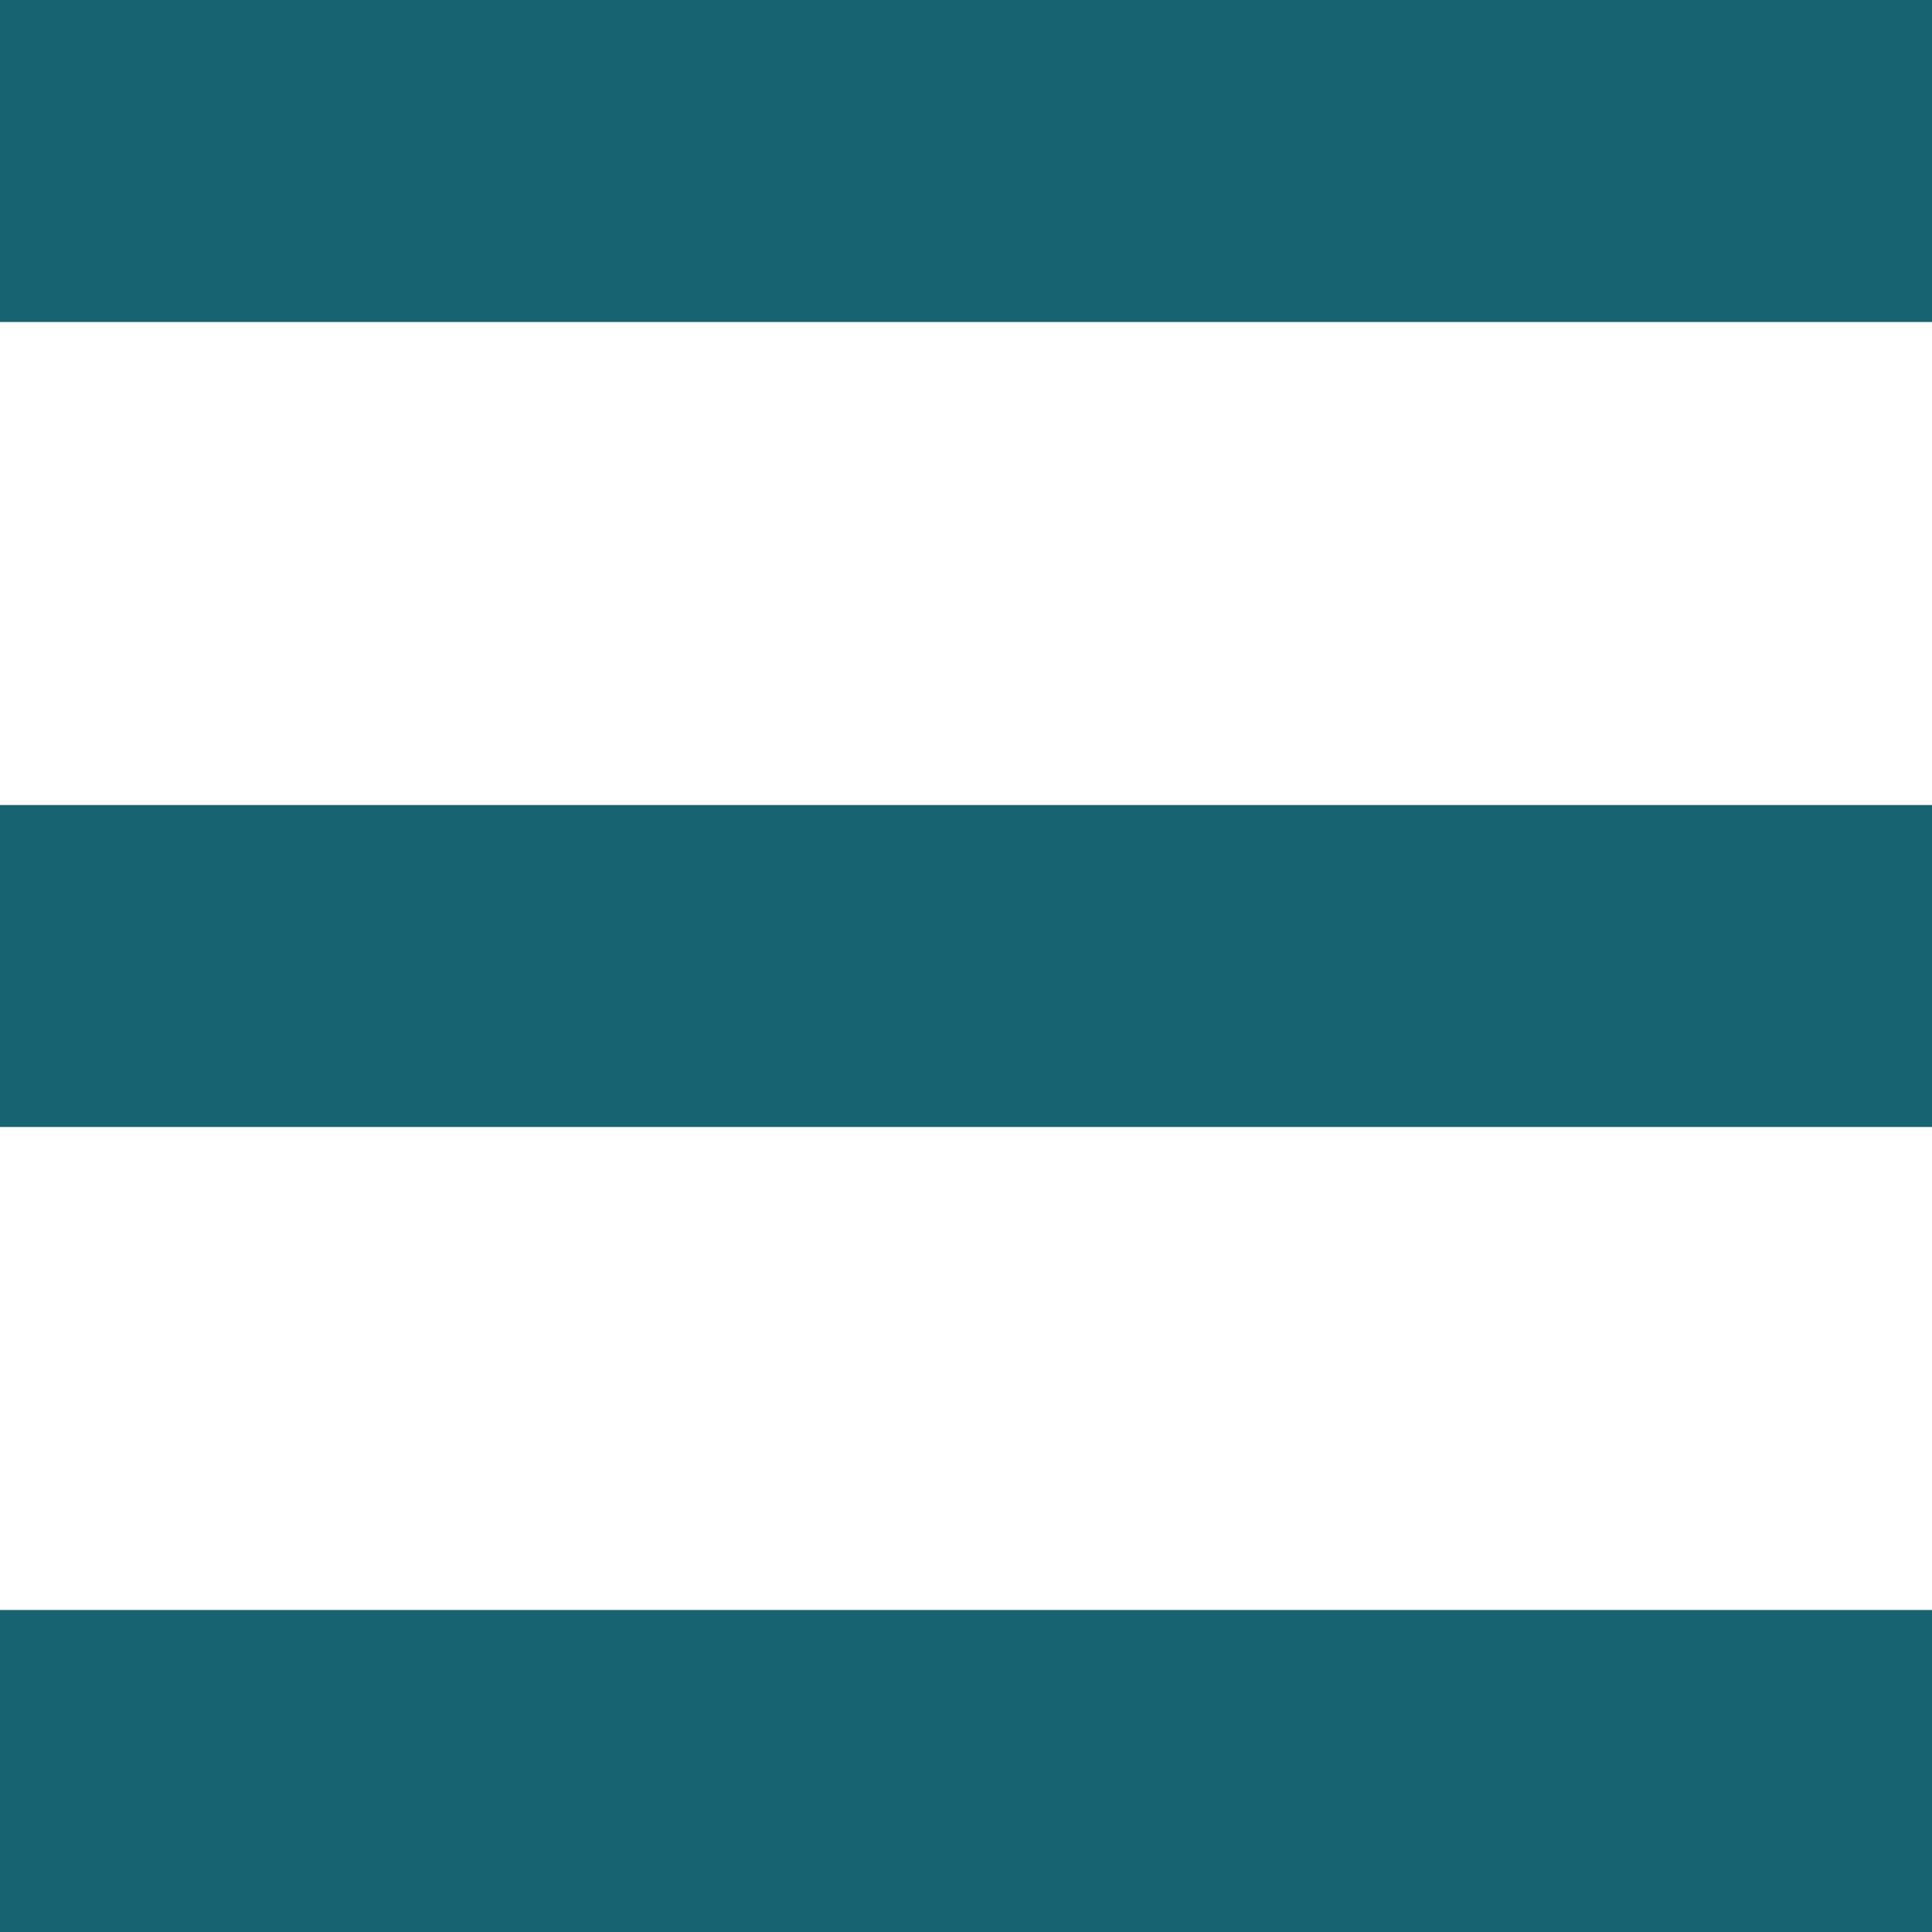 <svg width="24" xmlns="http://www.w3.org/2000/svg" height="24" id="screenshot-c75e0ff8-4854-80ca-8006-118a8f363c26" viewBox="999 731 24 24" xmlns:xlink="http://www.w3.org/1999/xlink" fill="none" version="1.1"><g id="shape-c75e0ff8-4854-80ca-8006-118a8f363c26"><g class="fills" id="fills-c75e0ff8-4854-80ca-8006-118a8f363c26"><path d="M999.000,755.000L999.000,751.000L1023.000,751.000L1023.000,755.000L999.000,755.000ZL999.000,755.000ZM999.000,745.000L999.000,741.000L1023.000,741.000L1023.000,745.000L999.000,745.000ZL999.000,745.000ZM999.000,735.000L999.000,731.000L1023.000,731.000L1023.000,735.000L999.000,735.000ZL999.000,735.000Z" style="fill: rgb(23, 99, 114); fill-opacity: 1;"/></g></g></svg>